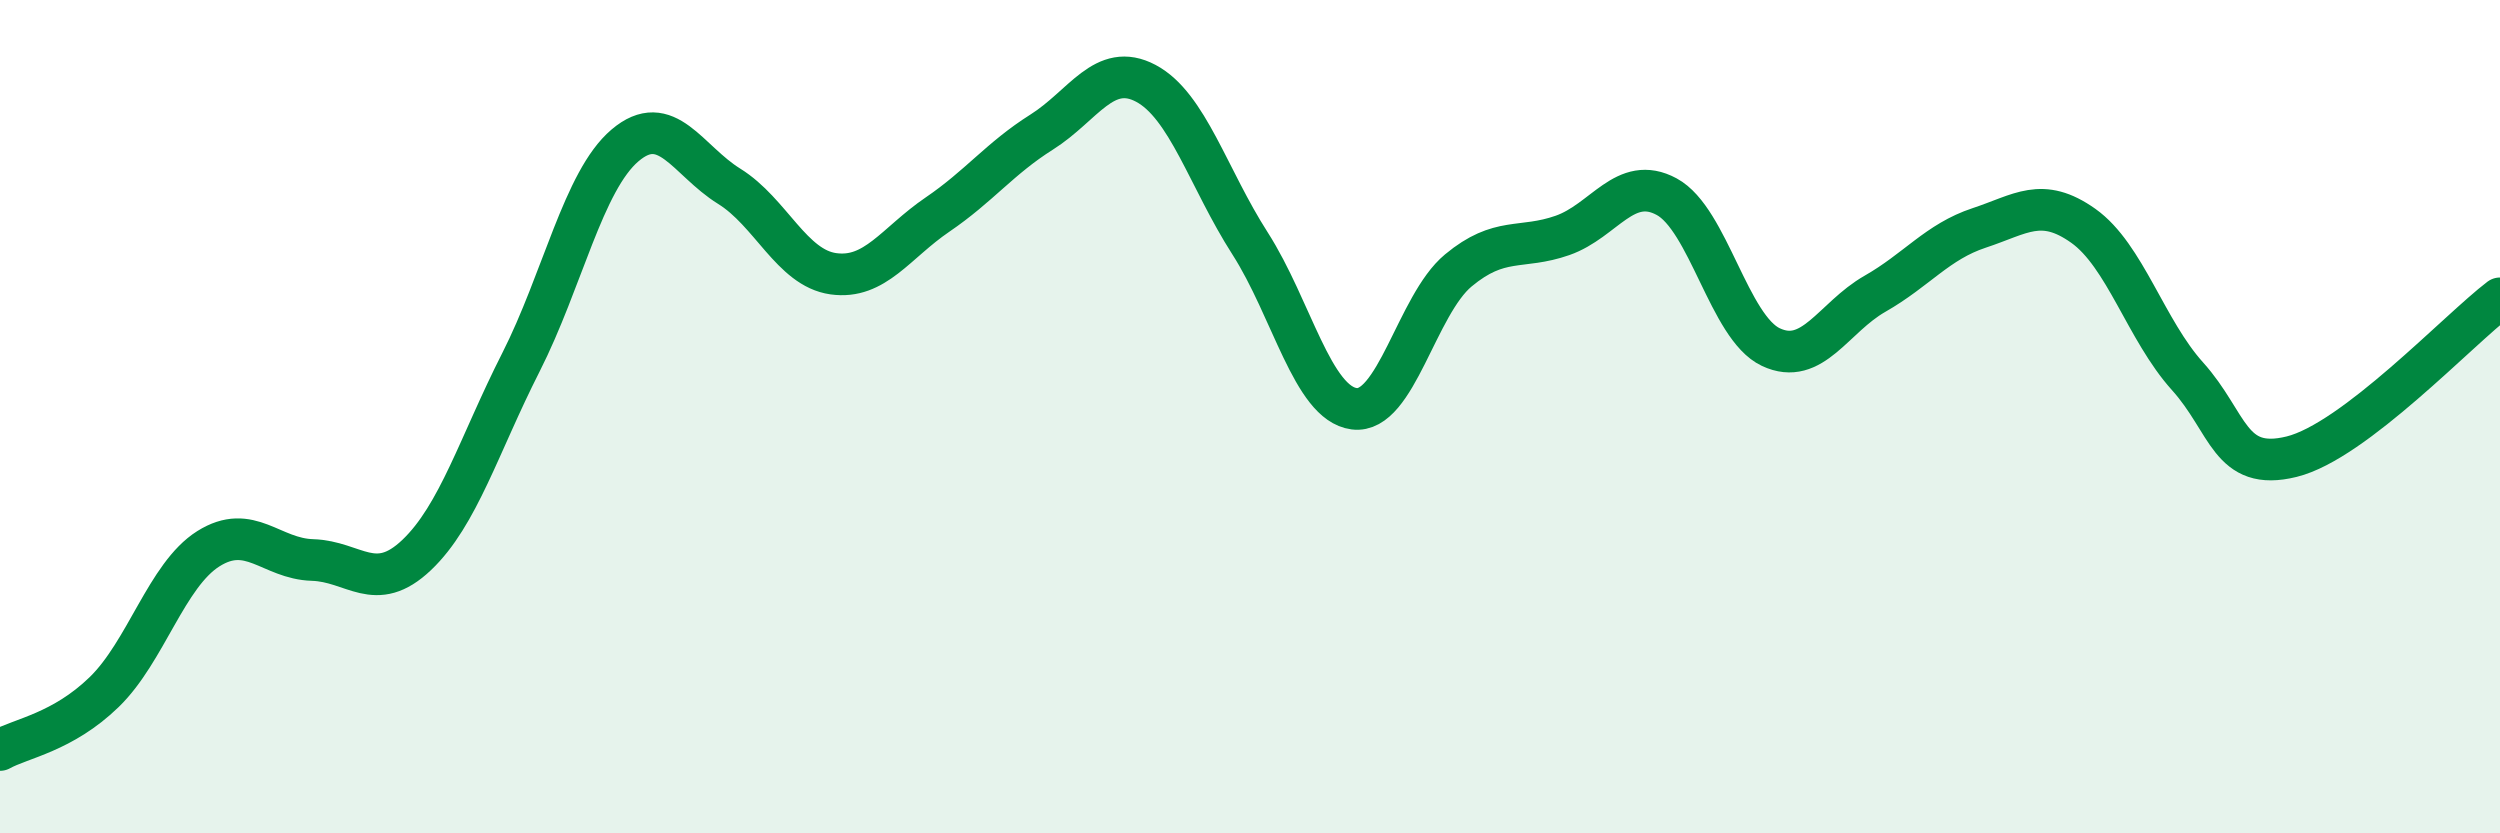 
    <svg width="60" height="20" viewBox="0 0 60 20" xmlns="http://www.w3.org/2000/svg">
      <path
        d="M 0,18 C 0.5,17.72 1.5,17.58 2.5,16.61 C 3.5,15.64 4,13.8 5,13.17 C 6,12.54 6.5,13.41 7.5,13.44 C 8.5,13.47 9,14.27 10,13.32 C 11,12.37 11.5,10.67 12.5,8.7 C 13.5,6.73 14,4.34 15,3.49 C 16,2.64 16.5,3.85 17.5,4.47 C 18.5,5.09 19,6.43 20,6.57 C 21,6.71 21.5,5.83 22.5,5.15 C 23.5,4.47 24,3.8 25,3.17 C 26,2.54 26.5,1.47 27.5,2 C 28.5,2.53 29,4.28 30,5.84 C 31,7.4 31.5,9.68 32.5,9.81 C 33.5,9.94 34,7.32 35,6.49 C 36,5.66 36.5,6 37.5,5.65 C 38.5,5.3 39,4.18 40,4.72 C 41,5.26 41.5,7.86 42.5,8.33 C 43.5,8.8 44,7.62 45,7.05 C 46,6.48 46.5,5.8 47.5,5.47 C 48.5,5.14 49,4.71 50,5.42 C 51,6.13 51.5,7.92 52.5,9.03 C 53.5,10.14 53.5,11.33 55,10.96 C 56.5,10.59 59,7.92 60,7.16L60 20L0 20Z"
        fill="#008740"
        opacity="0.1"
        stroke-linecap="round"
        stroke-linejoin="round"
      />
      <path
        d="M 0,18 C 0.5,17.72 1.5,17.58 2.5,16.61 C 3.5,15.64 4,13.8 5,13.17 C 6,12.54 6.5,13.41 7.5,13.44 C 8.5,13.47 9,14.27 10,13.32 C 11,12.37 11.5,10.67 12.5,8.7 C 13.5,6.73 14,4.34 15,3.49 C 16,2.64 16.5,3.85 17.5,4.47 C 18.5,5.09 19,6.43 20,6.57 C 21,6.71 21.5,5.83 22.5,5.15 C 23.5,4.47 24,3.8 25,3.17 C 26,2.54 26.5,1.47 27.5,2 C 28.5,2.53 29,4.28 30,5.84 C 31,7.4 31.5,9.68 32.5,9.81 C 33.5,9.94 34,7.32 35,6.49 C 36,5.66 36.5,6 37.5,5.65 C 38.5,5.3 39,4.18 40,4.72 C 41,5.26 41.5,7.86 42.5,8.33 C 43.5,8.8 44,7.62 45,7.05 C 46,6.48 46.5,5.8 47.5,5.47 C 48.5,5.14 49,4.71 50,5.42 C 51,6.13 51.5,7.92 52.5,9.03 C 53.5,10.14 53.5,11.33 55,10.96 C 56.5,10.59 59,7.92 60,7.16"
        stroke="#008740"
        stroke-width="1"
        fill="none"
        stroke-linecap="round"
        stroke-linejoin="round"
      />
    </svg>
  